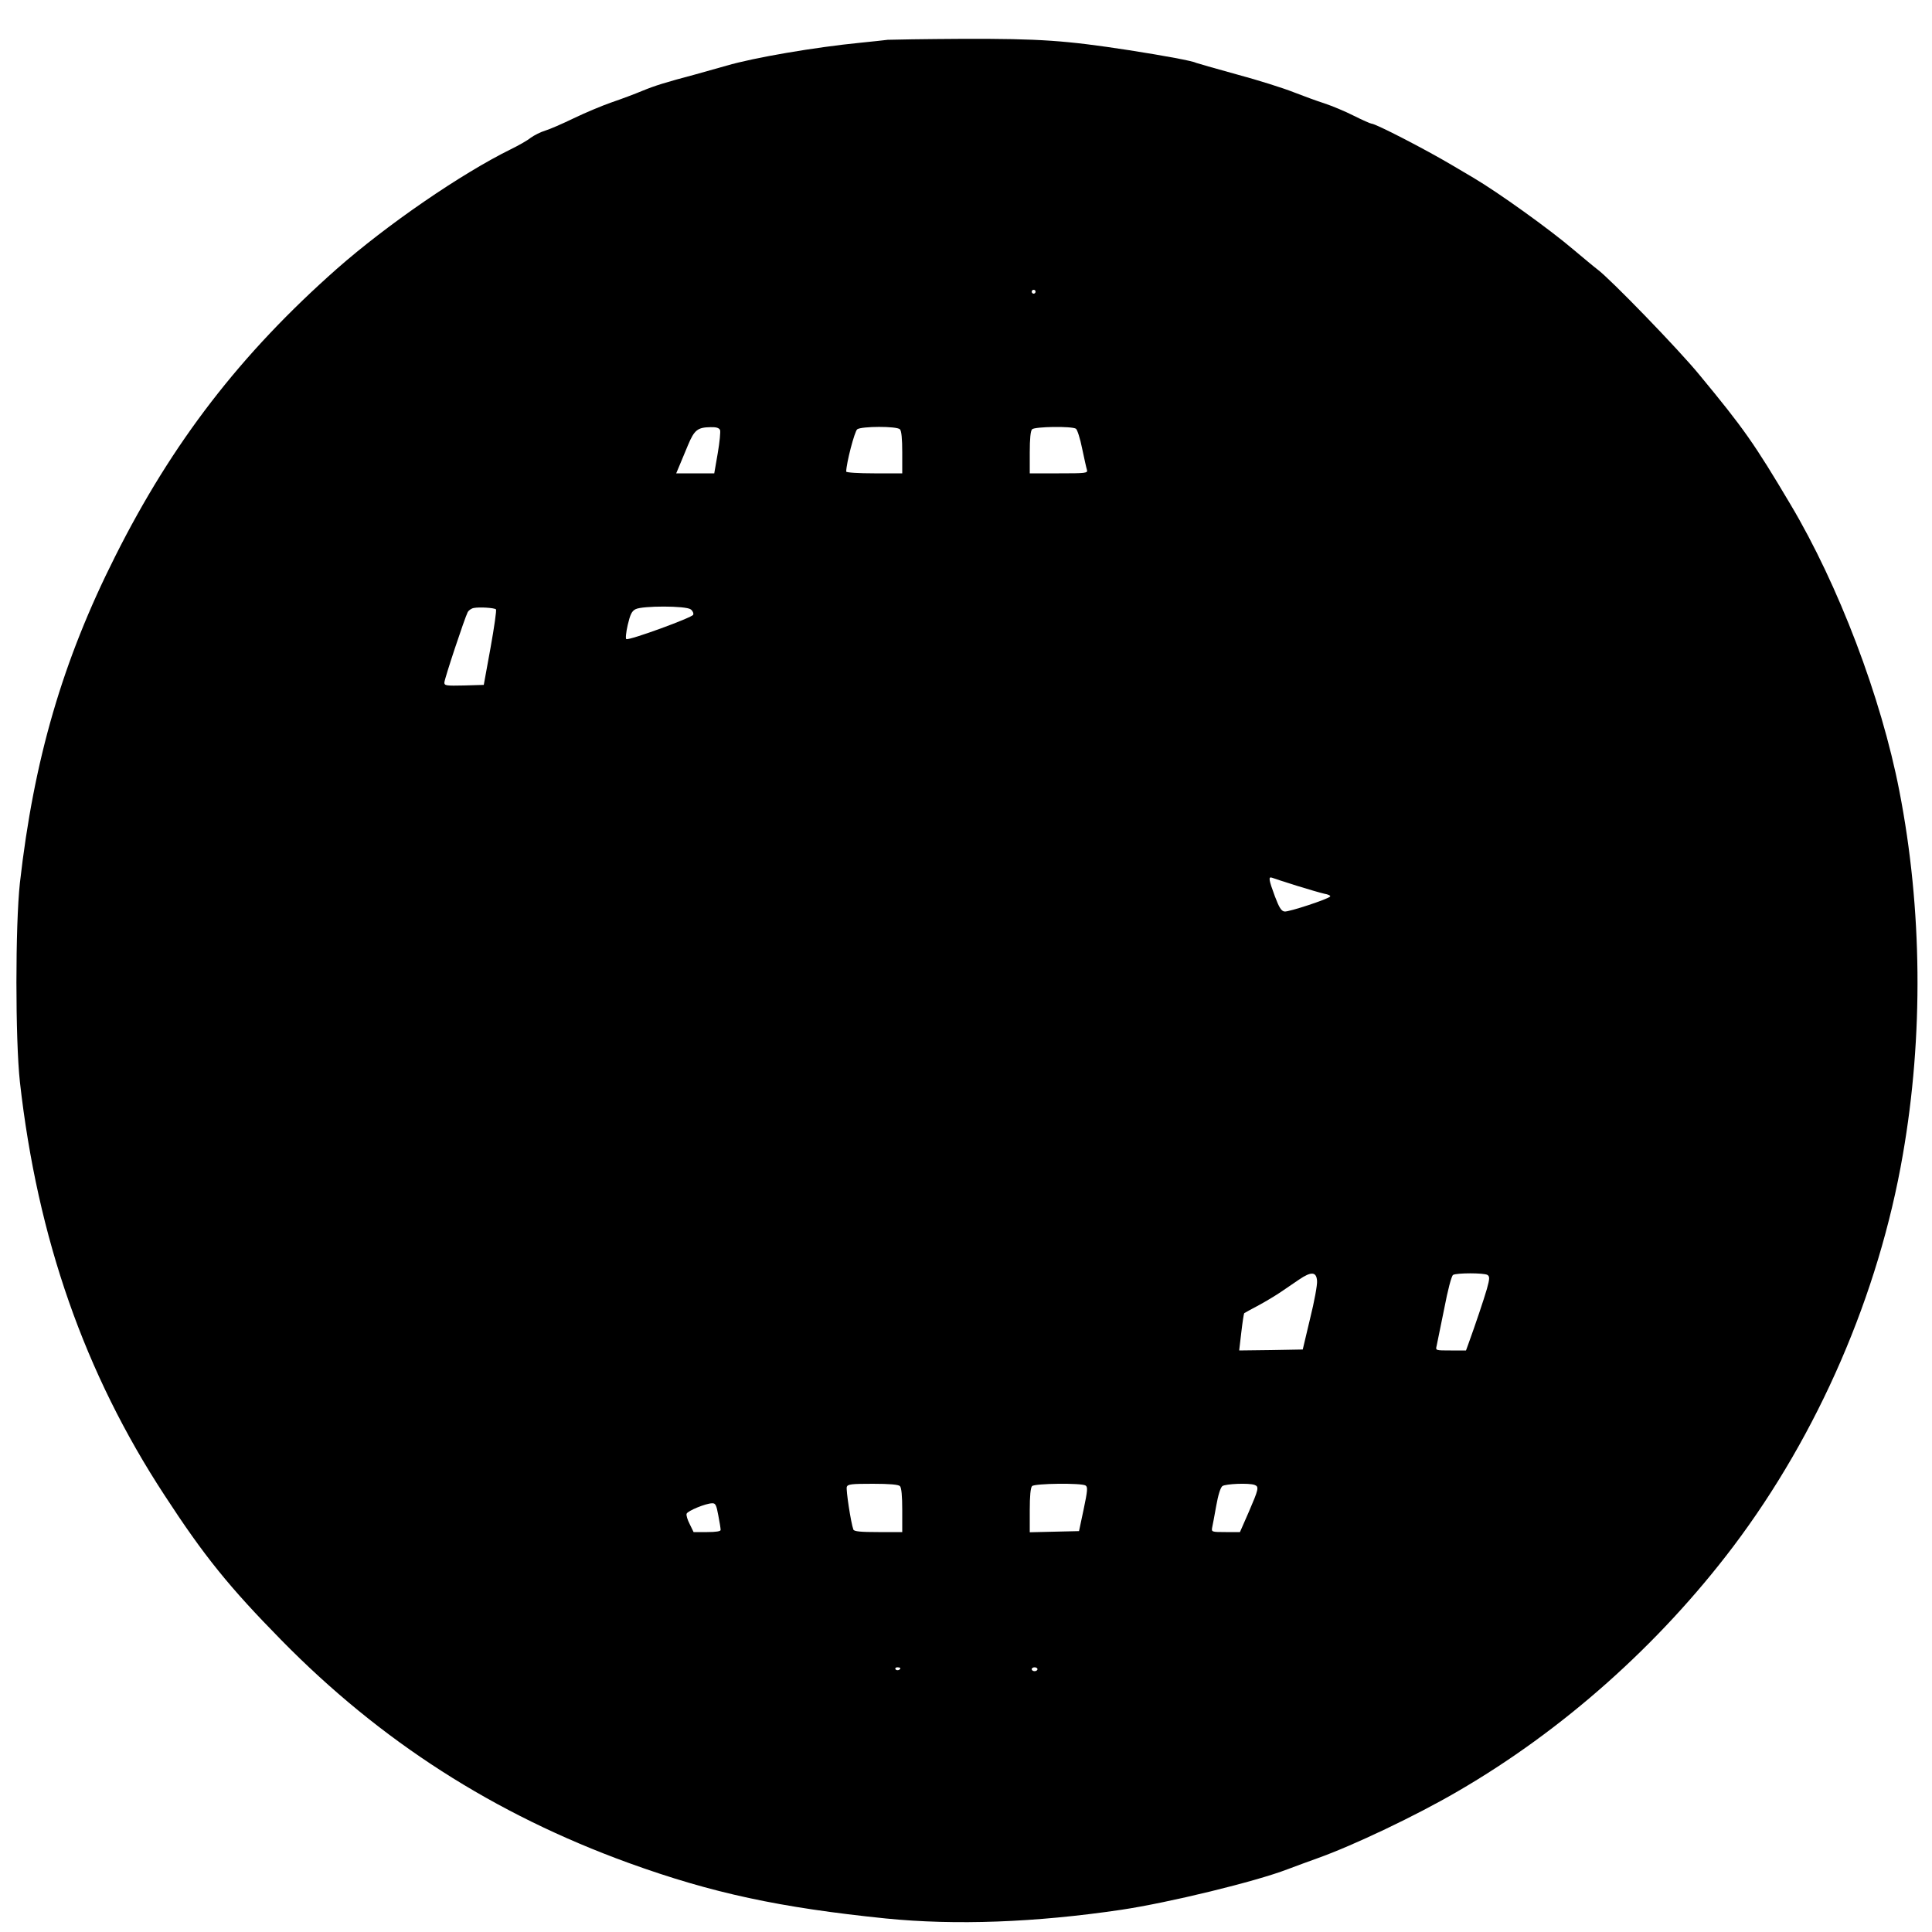 <?xml version="1.0" standalone="no"?>
<!DOCTYPE svg PUBLIC "-//W3C//DTD SVG 20010904//EN"
 "http://www.w3.org/TR/2001/REC-SVG-20010904/DTD/svg10.dtd">
<svg version="1.0" xmlns="http://www.w3.org/2000/svg"
 width="1000pt" height="1000pt" viewBox="0 0 1000 1000"
 preserveAspectRatio="xMidYMid meet">
<g transform="translate(0,1000) scale(0.1,-0.1)"
fill="#000000" stroke="none">
<path d="M4595 9794 c-16 -2 -79 -9 -140 -15 -235 -23 -552 -77 -695 -119 -52
-15 -124 -35 -160 -45 -158 -42 -209 -58 -275 -85 -38 -16 -110 -43 -160 -60
-49 -17 -137 -54 -195 -82 -58 -28 -124 -57 -148 -64 -23 -7 -57 -24 -75 -37
-17 -14 -63 -40 -102 -59 -258 -127 -642 -391 -901 -619 -499 -441 -852 -899
-1148 -1489 -273 -542 -421 -1053 -493 -1690 -24 -220 -24 -810 0 -1030 91
-810 335 -1508 749 -2140 205 -315 335 -475 603 -748 515 -525 1103 -902 1800
-1155 431 -156 782 -231 1330 -287 360 -36 773 -21 1219 45 247 37 695 146
861 210 39 15 108 40 155 57 185 66 509 220 725 346 543 315 1041 758 1426
1267 440 583 753 1304 878 2028 107 614 101 1273 -18 1883 -94 485 -315 1066
-564 1484 -187 315 -242 393 -471 670 -108 132 -461 496 -527 545 -15 11 -71
58 -126 104 -122 104 -388 295 -517 371 -24 14 -73 43 -110 65 -140 83 -396
215 -417 215 -5 0 -46 18 -92 41 -45 23 -113 51 -152 64 -38 12 -111 39 -160
58 -50 20 -182 62 -294 92 -112 31 -207 58 -211 60 -15 9 -159 36 -345 65
-331 51 -463 60 -859 59 -199 -1 -374 -4 -391 -5z m765 -1304 c0 -5 -4 -10
-10 -10 -5 0 -10 5 -10 10 0 6 5 10 10 10 6 0 10 -4 10 -10z m-1633 -716 c3
-8 -2 -62 -12 -120 l-18 -104 -99 0 -98 0 16 38 c8 20 29 69 45 108 33 79 50
92 117 93 30 1 44 -4 49 -15z m931 4 c8 -8 12 -49 12 -120 l0 -108 -145 0
c-80 0 -145 4 -145 9 0 42 43 208 57 219 22 16 204 17 221 0z m911 3 c7 -5 22
-51 32 -102 11 -52 22 -102 25 -111 5 -17 -6 -18 -145 -18 l-151 0 0 108 c0
71 4 112 12 120 14 14 205 17 227 3z m-3002 -935 c4 -3 -9 -93 -28 -199 l-35
-192 -102 -3 c-92 -2 -102 -1 -102 15 0 18 105 334 121 365 5 9 19 19 31 21
29 6 107 1 115 -7z m1008 0 c10 -7 16 -20 13 -28 -6 -15 -329 -133 -346 -126
-5 1 -2 34 7 73 13 55 21 72 41 82 36 18 260 18 285 -1z m3135 -1430 c61 -19
127 -38 145 -42 19 -3 33 -10 30 -14 -8 -13 -215 -81 -236 -78 -17 2 -28 20
-50 78 -32 86 -35 104 -15 97 8 -3 65 -22 126 -41z m107 -2046 c2 -19 -14
-107 -36 -195 l-38 -160 -165 -3 -164 -2 11 94 c6 52 13 97 15 99 3 2 37 21
75 41 39 21 90 52 115 69 25 17 67 46 94 64 63 43 90 41 93 -7z m882 31 c12
-8 12 -19 -3 -73 -16 -55 -59 -183 -96 -285 l-12 -33 -79 0 c-79 0 -79 0 -73
24 3 13 20 99 39 191 19 100 38 171 46 176 18 11 160 11 178 0z m-3041 -1093
c8 -8 12 -50 12 -125 l0 -113 -124 0 c-90 0 -125 3 -129 13 -13 35 -39 207
-34 221 5 14 25 16 135 16 86 0 132 -4 140 -12z m961 3 c12 -8 10 -27 -10
-123 l-24 -113 -128 -3 -127 -3 0 114 c0 74 4 117 12 125 14 14 255 17 277 3z
m875 3 c24 -9 20 -23 -30 -139 l-46 -105 -74 0 c-72 0 -74 1 -70 23 3 12 12
63 21 112 10 57 22 95 32 103 17 12 138 17 167 6z m-2776 -158 c7 -35 12 -68
12 -75 0 -7 -24 -11 -70 -11 l-70 0 -20 41 c-12 23 -19 47 -16 54 5 15 100 54
132 54 17 1 22 -8 32 -63z m942 -790 c0 -11 -19 -15 -25 -6 -3 5 1 10 9 10 9
0 16 -2 16 -4z m710 -6 c0 -5 -7 -10 -15 -10 -8 0 -15 5 -15 10 0 6 7 10 15
10 8 0 15 -4 15 -10z"/>
</g>
</svg>
